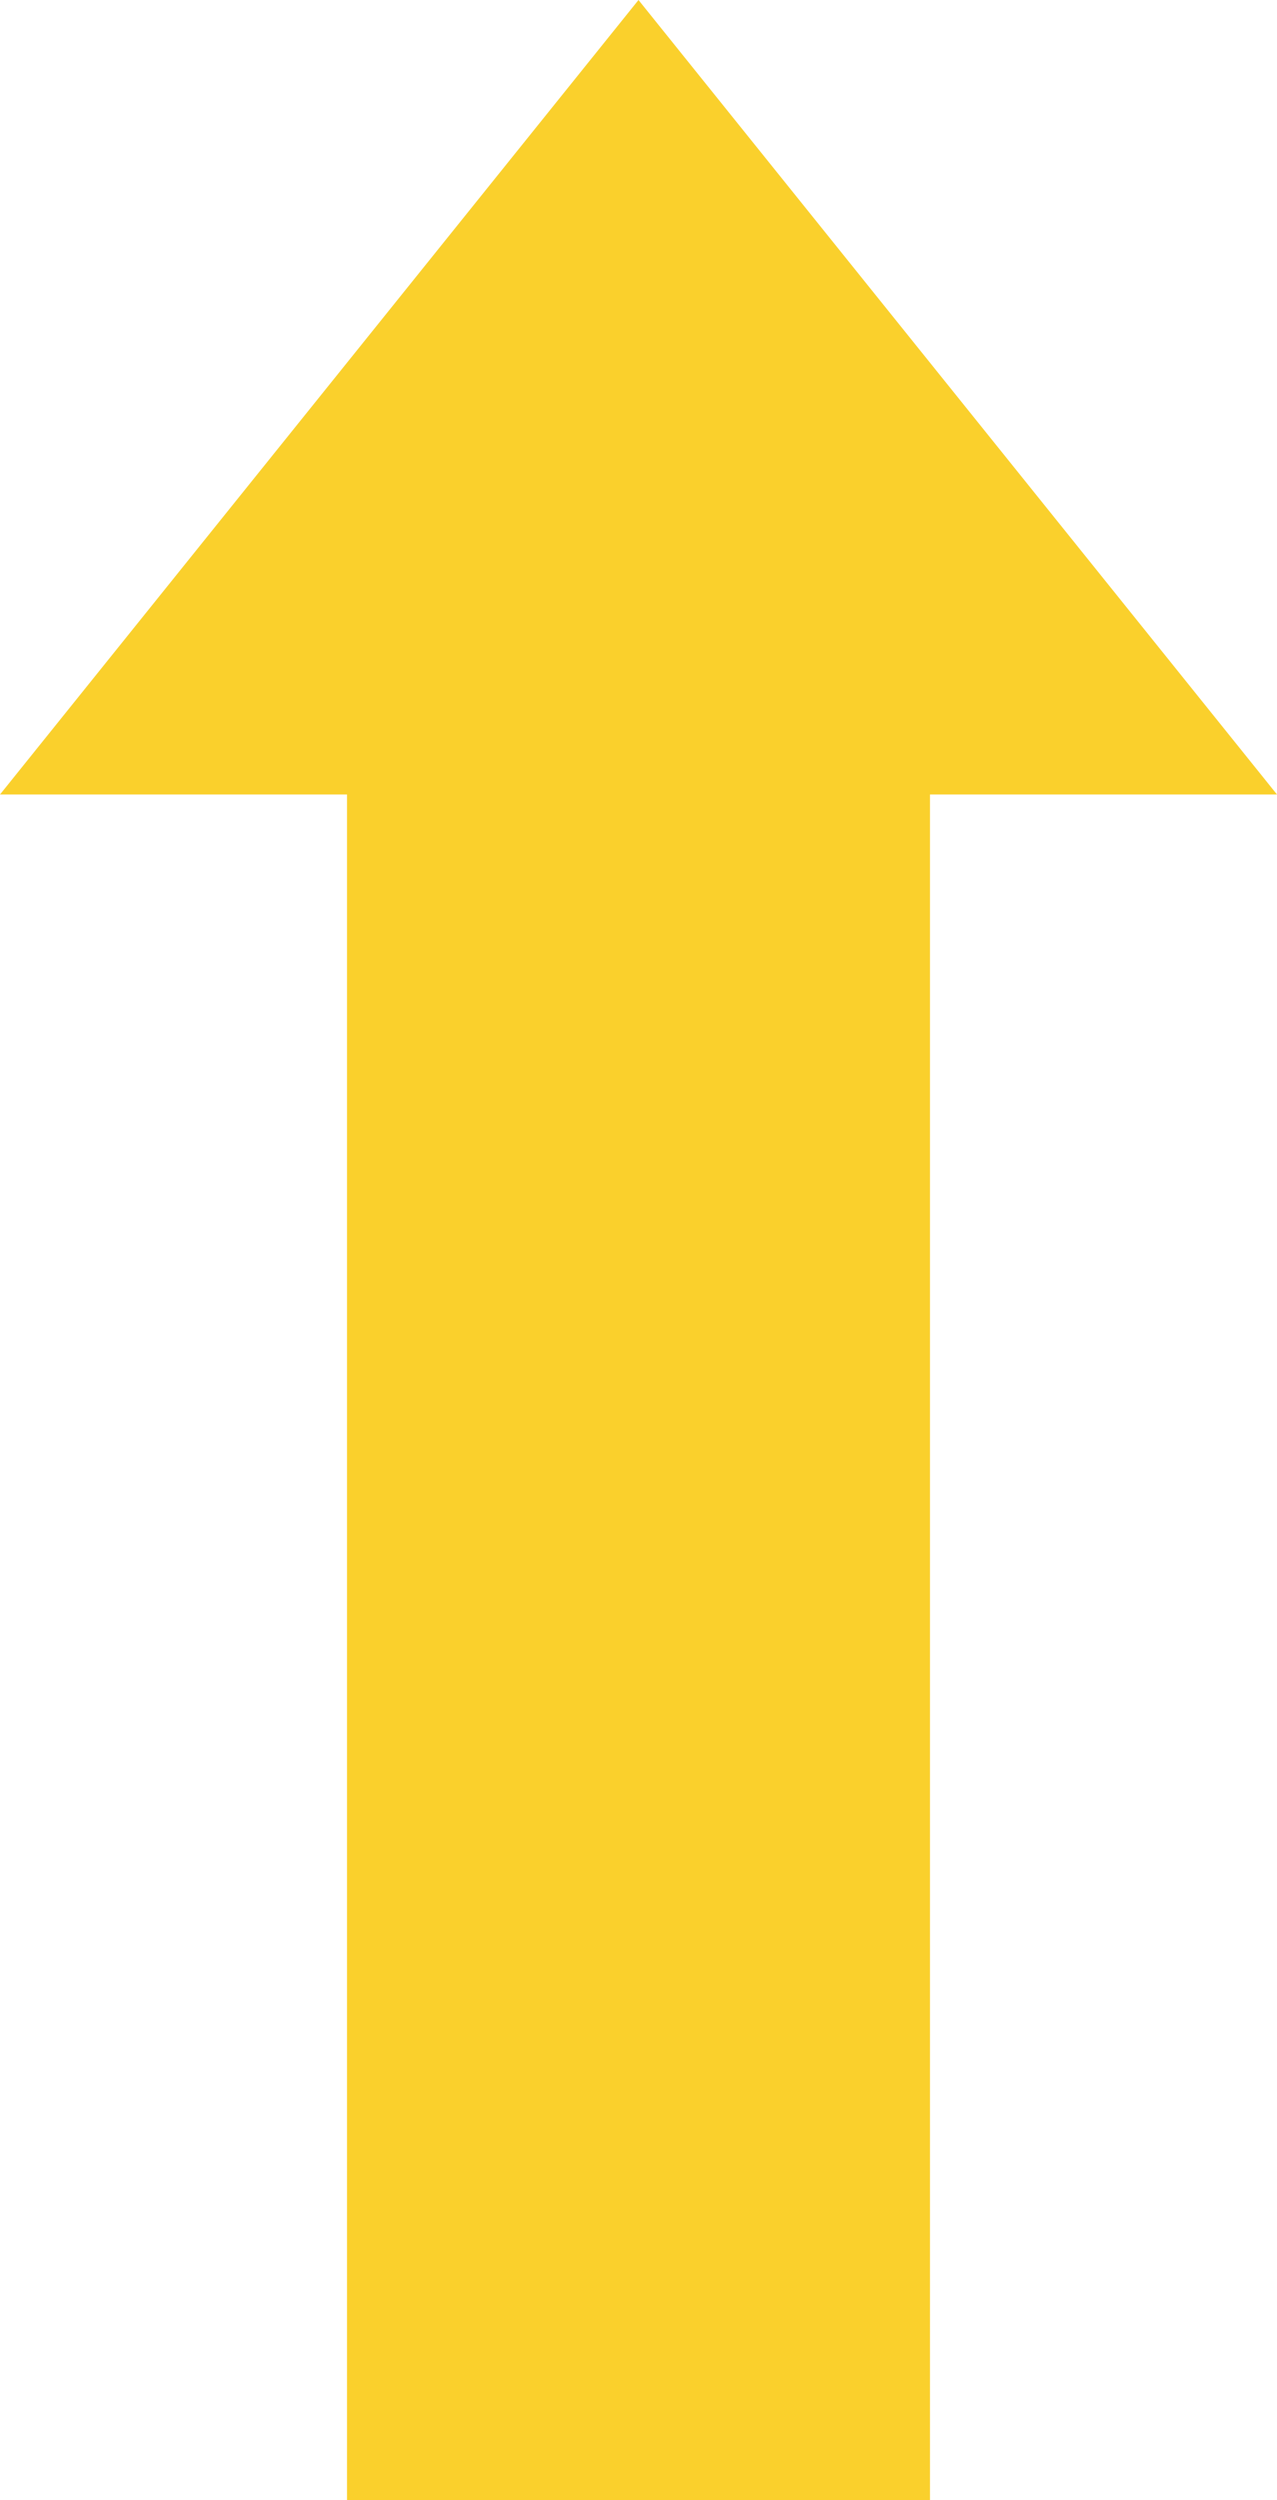 <?xml version="1.0" encoding="UTF-8" standalone="no"?><svg xmlns="http://www.w3.org/2000/svg" xmlns:xlink="http://www.w3.org/1999/xlink" fill="#000000" height="90" preserveAspectRatio="xMidYMid meet" version="1" viewBox="27.0 5.0 46.0 90.0" width="46" zoomAndPan="magnify"><g id="change1_1"><path d="M50 5L27 33.6 39.5 33.6 39.5 95 60.5 95 60.5 33.6 73 33.6z" fill="#fad02c"/></g></svg>